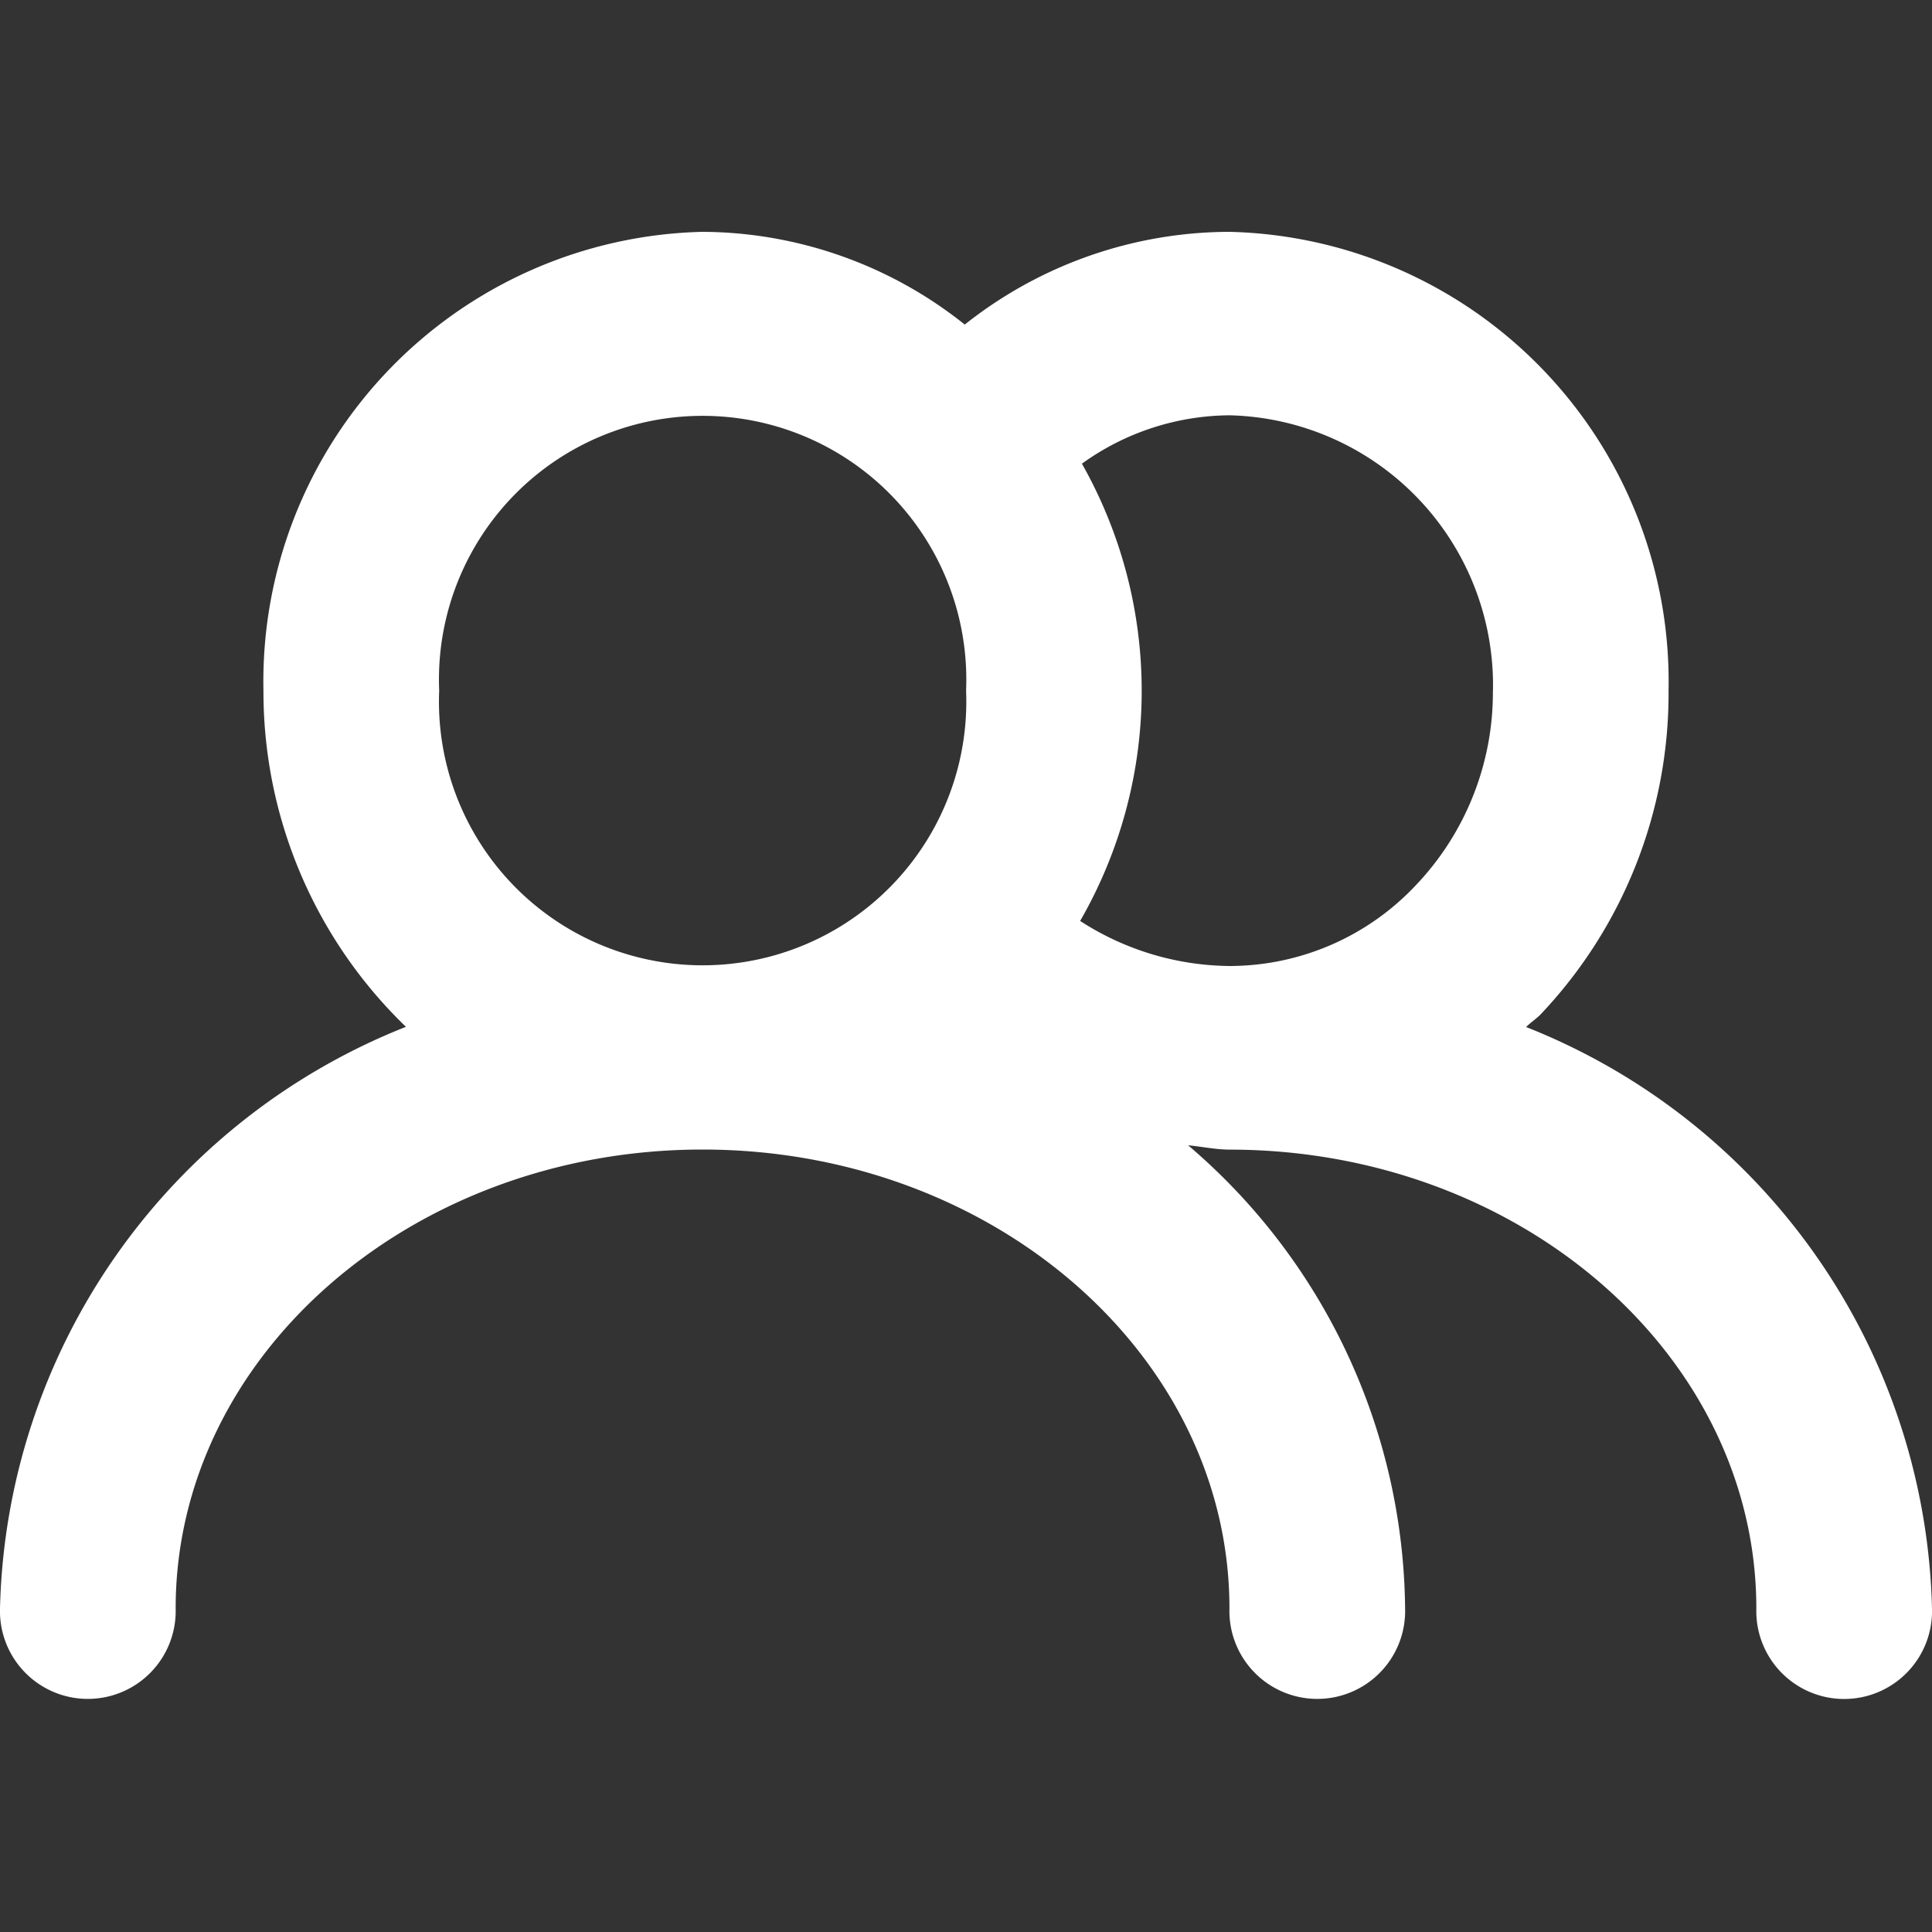 <svg xmlns="http://www.w3.org/2000/svg" xmlns:xlink="http://www.w3.org/1999/xlink" width="25" height="25" viewBox="0 0 25 25">
  <rect x="0" y="0" width="25" height="25" fill="#333333" stroke="none"/>
  <defs>
    <clipPath id="clip-path">
      <rect id="mascara" width="25" height="25" transform="translate(1319 3396)" fill="#3b60e4"/>
    </clipPath>
  </defs>
  <g id="usuarios" transform="translate(-1319 -3396)" clip-path="url(#clip-path)">
    <path id="usuarios-2" data-name="usuarios" d="M69.749,10.288c.057-.056.123-.1.178-.153a6.036,6.036,0,0,0,1.664-4.2A5.821,5.821,0,0,0,65.909,0a5.523,5.523,0,0,0-3.425,1.2A5.474,5.474,0,0,0,59.091,0a5.82,5.82,0,0,0-5.682,5.937,6.025,6.025,0,0,0,1.844,4.35A8.307,8.307,0,0,0,50,17.813a1.137,1.137,0,1,0,2.273,0c0-3.274,3.058-5.938,6.818-5.938s6.818,2.664,6.818,5.938a1.137,1.137,0,1,0,2.273,0,7.966,7.966,0,0,0-2.808-5.993c.178.017.353.055.535.056,3.76,0,6.818,2.664,6.818,5.938a1.137,1.137,0,1,0,2.273,0,8.307,8.307,0,0,0-5.251-7.524m-.431-4.351a3.618,3.618,0,0,1-1,2.519A3.311,3.311,0,0,1,65.911,9.5a3.61,3.61,0,0,1-1.934-.583A5.968,5.968,0,0,0,64,3a3.3,3.3,0,0,1,1.91-.626,3.493,3.493,0,0,1,3.409,3.562m-13.636,0a3.412,3.412,0,1,1,6.818,0,3.412,3.412,0,1,1-6.818,0" transform="translate(1269 3399)" fill="#fff"/>
  </g>
</svg>
